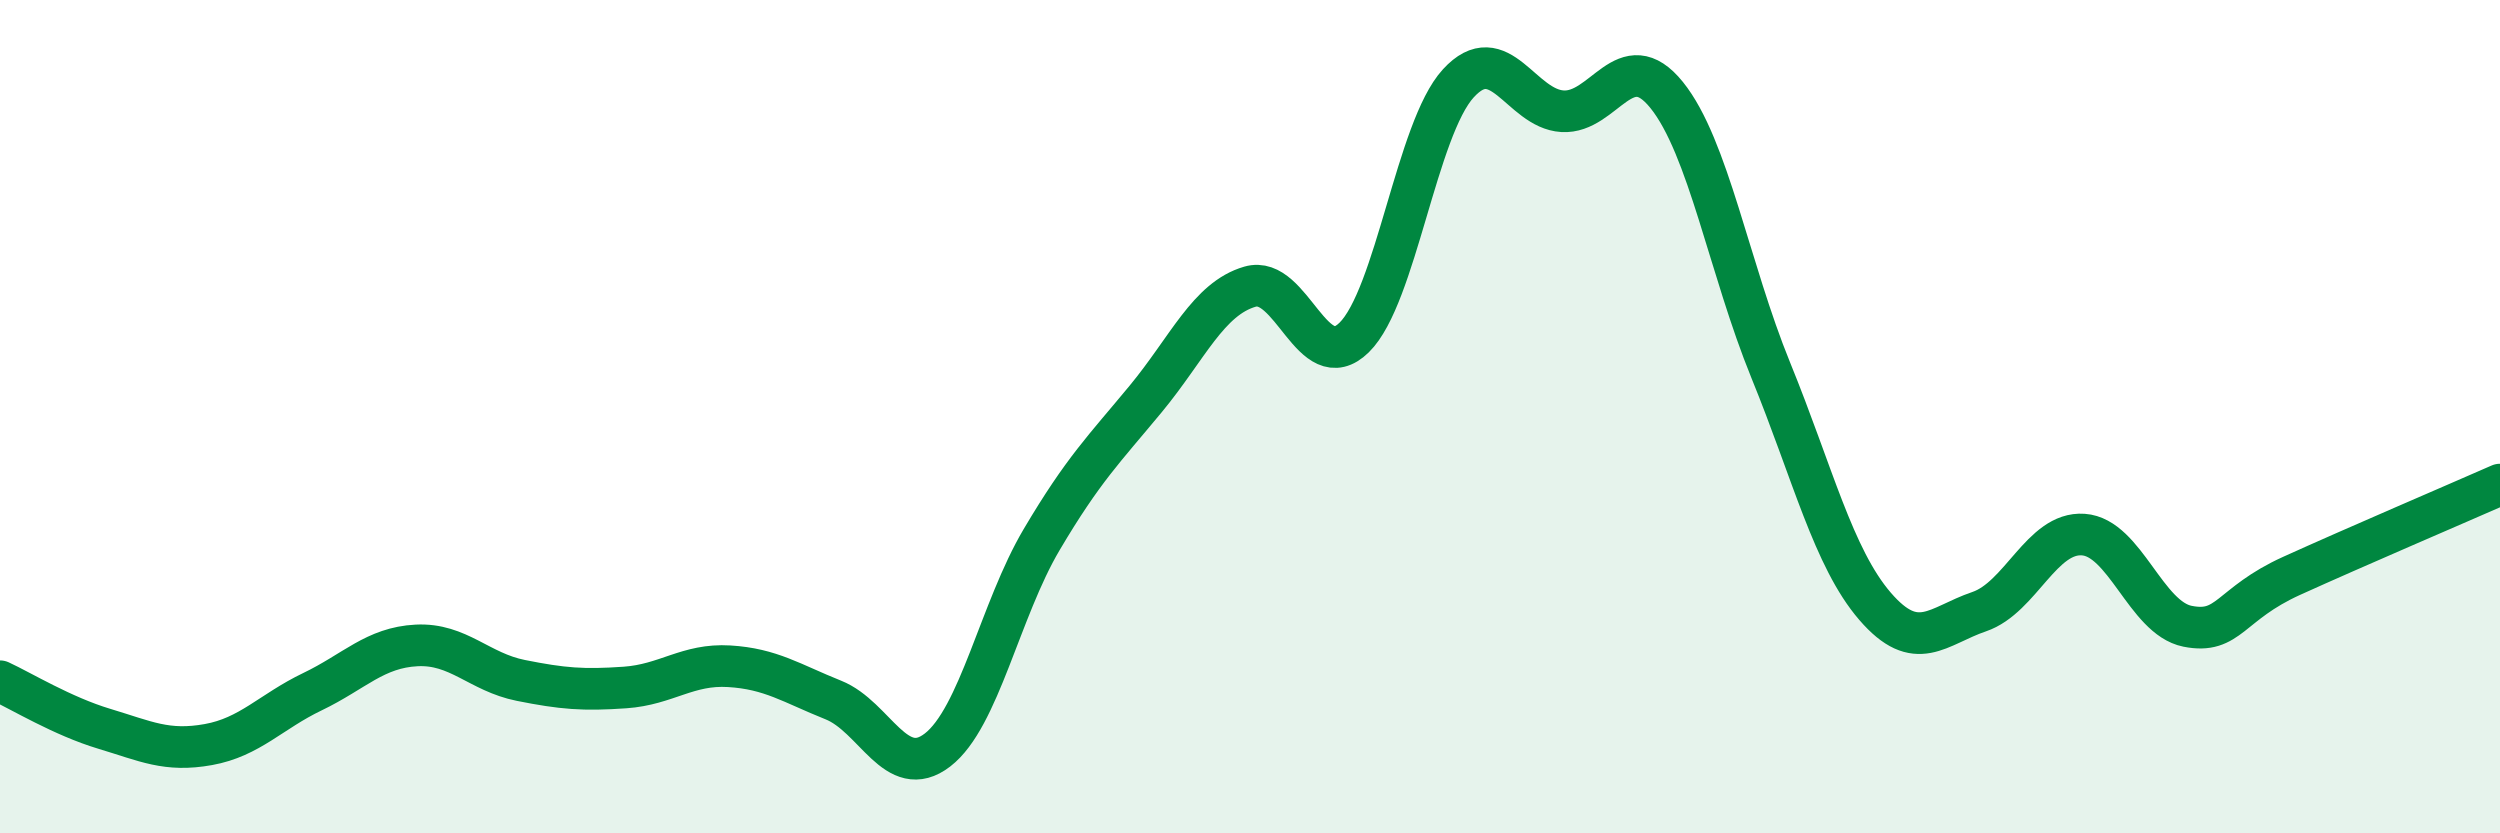 
    <svg width="60" height="20" viewBox="0 0 60 20" xmlns="http://www.w3.org/2000/svg">
      <path
        d="M 0,16.35 C 0.5,16.58 1.5,17.19 2.5,17.49 C 3.5,17.79 4,18.05 5,17.87 C 6,17.69 6.5,17.08 7.5,16.6 C 8.5,16.12 9,15.54 10,15.49 C 11,15.44 11.5,16.13 12.5,16.33 C 13.5,16.53 14,16.57 15,16.5 C 16,16.43 16.5,15.93 17.5,15.99 C 18.5,16.05 19,16.4 20,16.8 C 21,17.2 21.5,18.77 22.5,18 C 23.5,17.23 24,14.64 25,12.95 C 26,11.26 26.5,10.78 27.5,9.57 C 28.5,8.36 29,7.17 30,6.88 C 31,6.59 31.5,9.08 32.5,8.1 C 33.5,7.12 34,3.09 35,2 C 36,0.91 36.5,2.61 37.5,2.67 C 38.5,2.73 39,1.04 40,2.28 C 41,3.52 41.5,6.44 42.5,8.89 C 43.5,11.34 44,13.39 45,14.55 C 46,15.71 46.5,15.02 47.5,14.68 C 48.5,14.34 49,12.76 50,12.83 C 51,12.9 51.5,14.83 52.5,15.03 C 53.5,15.23 53.5,14.5 55,13.82 C 56.5,13.14 59,12.07 60,11.63L60 20L0 20Z"
        fill="#008740"
        opacity="0.1"
        stroke-linecap="round"
        stroke-linejoin="round"
      />
      <path
        d="M 0,16.35 C 0.5,16.58 1.5,17.19 2.5,17.49 C 3.5,17.79 4,18.05 5,17.87 C 6,17.69 6.5,17.08 7.5,16.6 C 8.5,16.12 9,15.54 10,15.49 C 11,15.44 11.5,16.13 12.5,16.33 C 13.5,16.53 14,16.57 15,16.5 C 16,16.43 16.5,15.93 17.5,15.99 C 18.5,16.05 19,16.4 20,16.8 C 21,17.2 21.5,18.77 22.5,18 C 23.5,17.23 24,14.64 25,12.95 C 26,11.26 26.5,10.78 27.5,9.57 C 28.5,8.36 29,7.17 30,6.88 C 31,6.59 31.5,9.08 32.5,8.1 C 33.5,7.12 34,3.09 35,2 C 36,0.91 36.5,2.61 37.5,2.67 C 38.5,2.73 39,1.04 40,2.28 C 41,3.52 41.5,6.44 42.5,8.89 C 43.5,11.34 44,13.39 45,14.55 C 46,15.71 46.5,15.02 47.5,14.68 C 48.5,14.34 49,12.76 50,12.83 C 51,12.9 51.5,14.83 52.5,15.03 C 53.5,15.23 53.5,14.5 55,13.82 C 56.5,13.14 59,12.07 60,11.63"
        stroke="#008740"
        stroke-width="1"
        fill="none"
        stroke-linecap="round"
        stroke-linejoin="round"
      />
    </svg>
  
